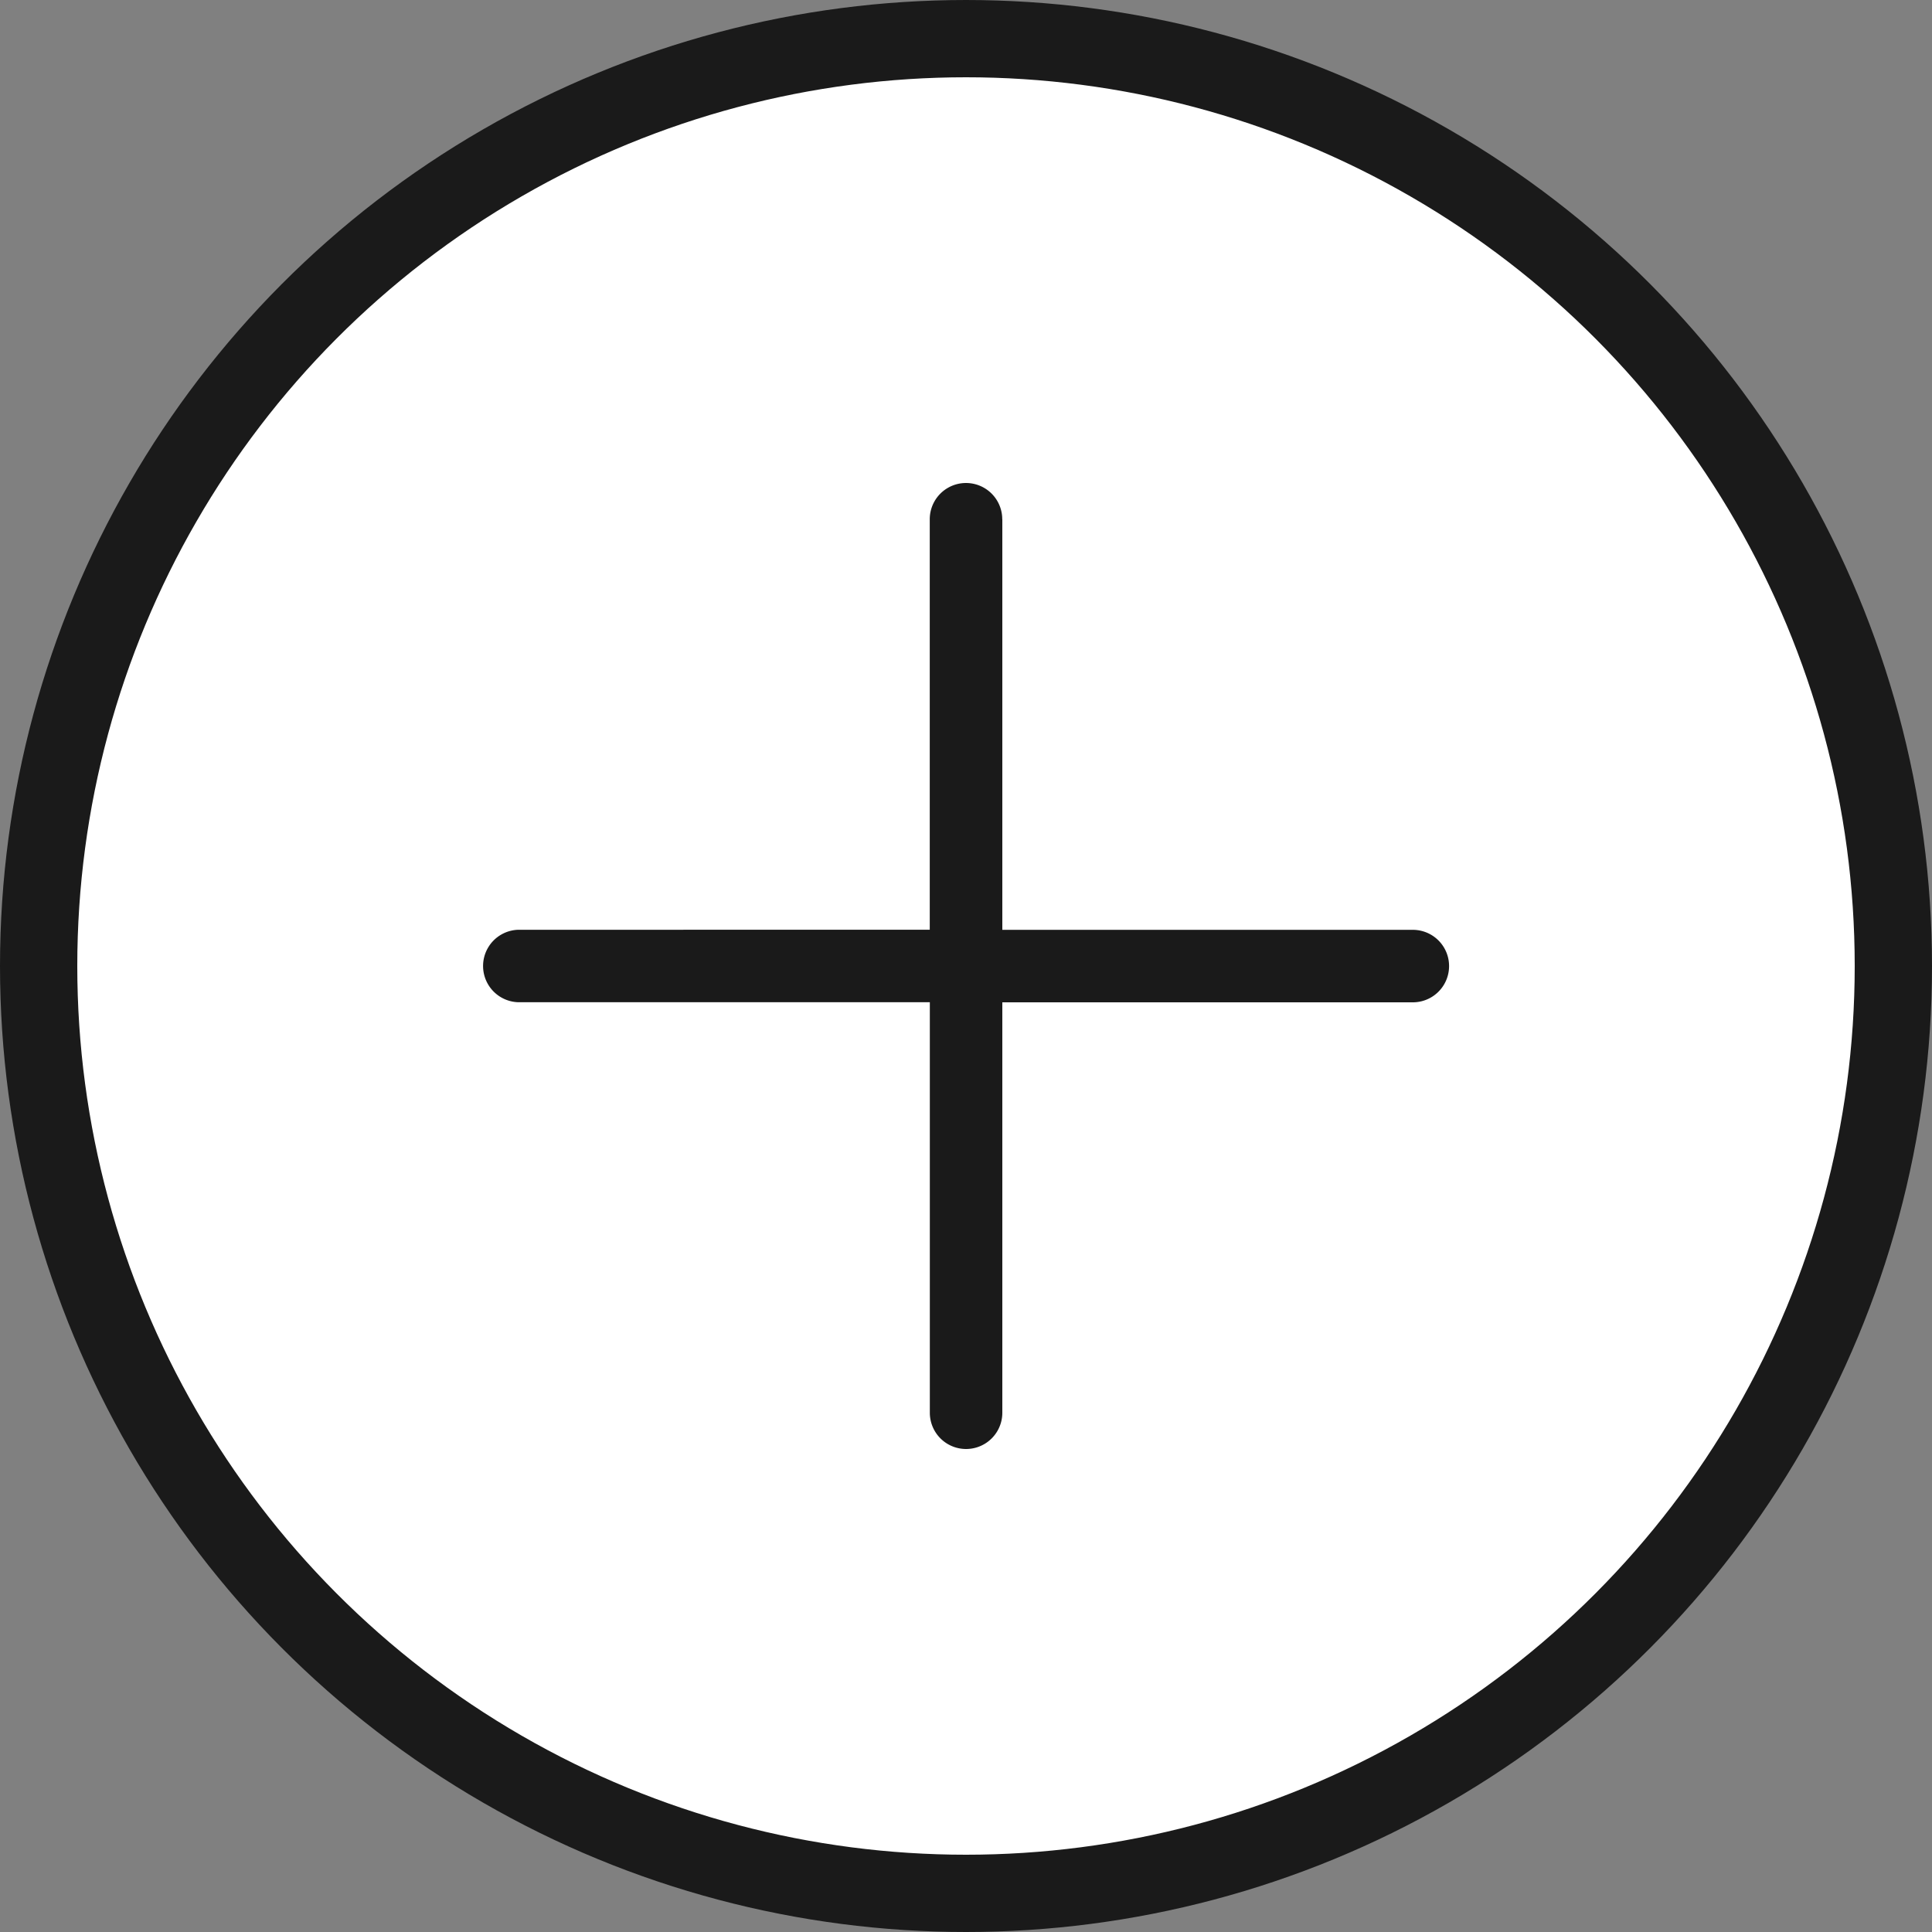<svg width="25" height="25" fill="none" xmlns="http://www.w3.org/2000/svg"><rect width="100%" height="100%" fill="#808080" stroke="none"/><circle cx="12.5" cy="12.5" r="12" fill="#fff" stroke="#1A1A1A"/><path fill-rule="evenodd" clip-rule="evenodd" d="M12.969 6.719a.469.469 0 00-.938 0v5.312H6.72a.469.469 0 000 .938h5.312v5.312a.469.469 0 00.938 0V12.97h5.312a.469.469 0 000-.938H12.97V6.72z" fill="#1A1A1A"/></svg>